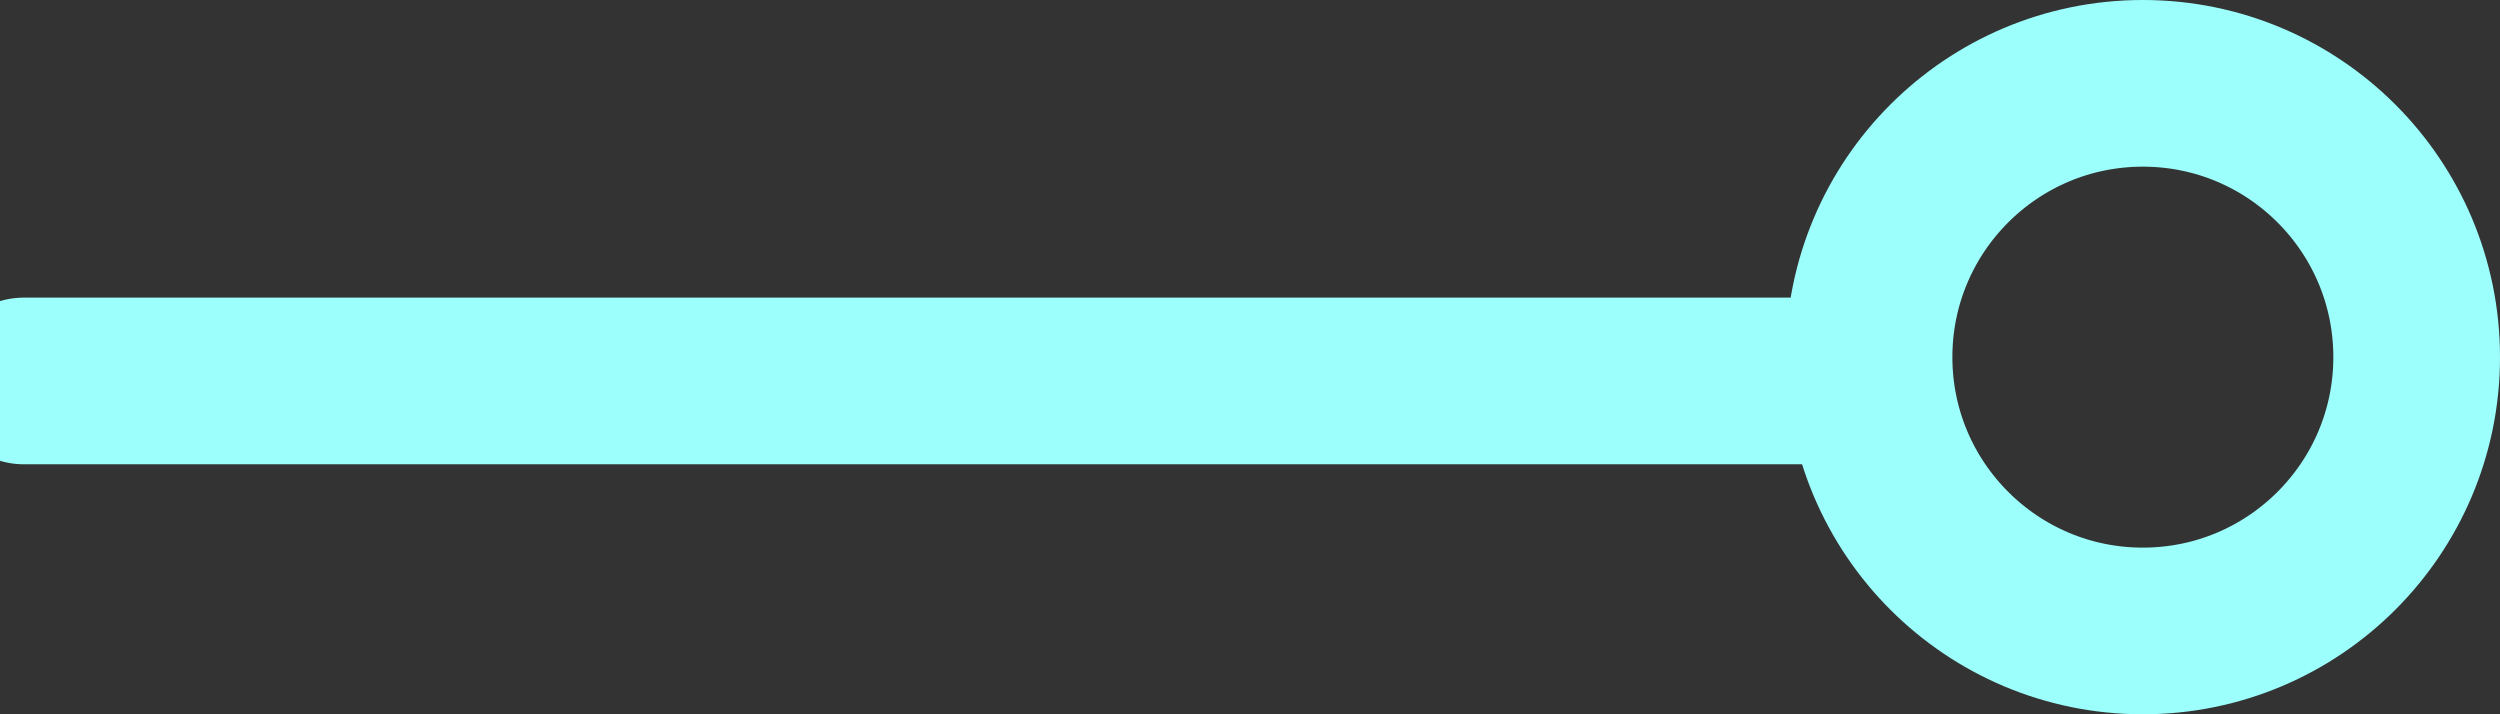<svg width="105" height="30" viewBox="0 0 105 30" fill="none" xmlns="http://www.w3.org/2000/svg">
<rect x="0" y="0" width="105" height="30" fill="#333333" stroke="none"/>
<path d="M1 16L76 16" stroke="#9CFFFC" stroke-width="7" stroke-linecap="round"/>
<circle cx="90" cy="15" r="11.5" transform="rotate(-180 90 15)" stroke="#9CFFFC" stroke-width="7"/>
</svg>
